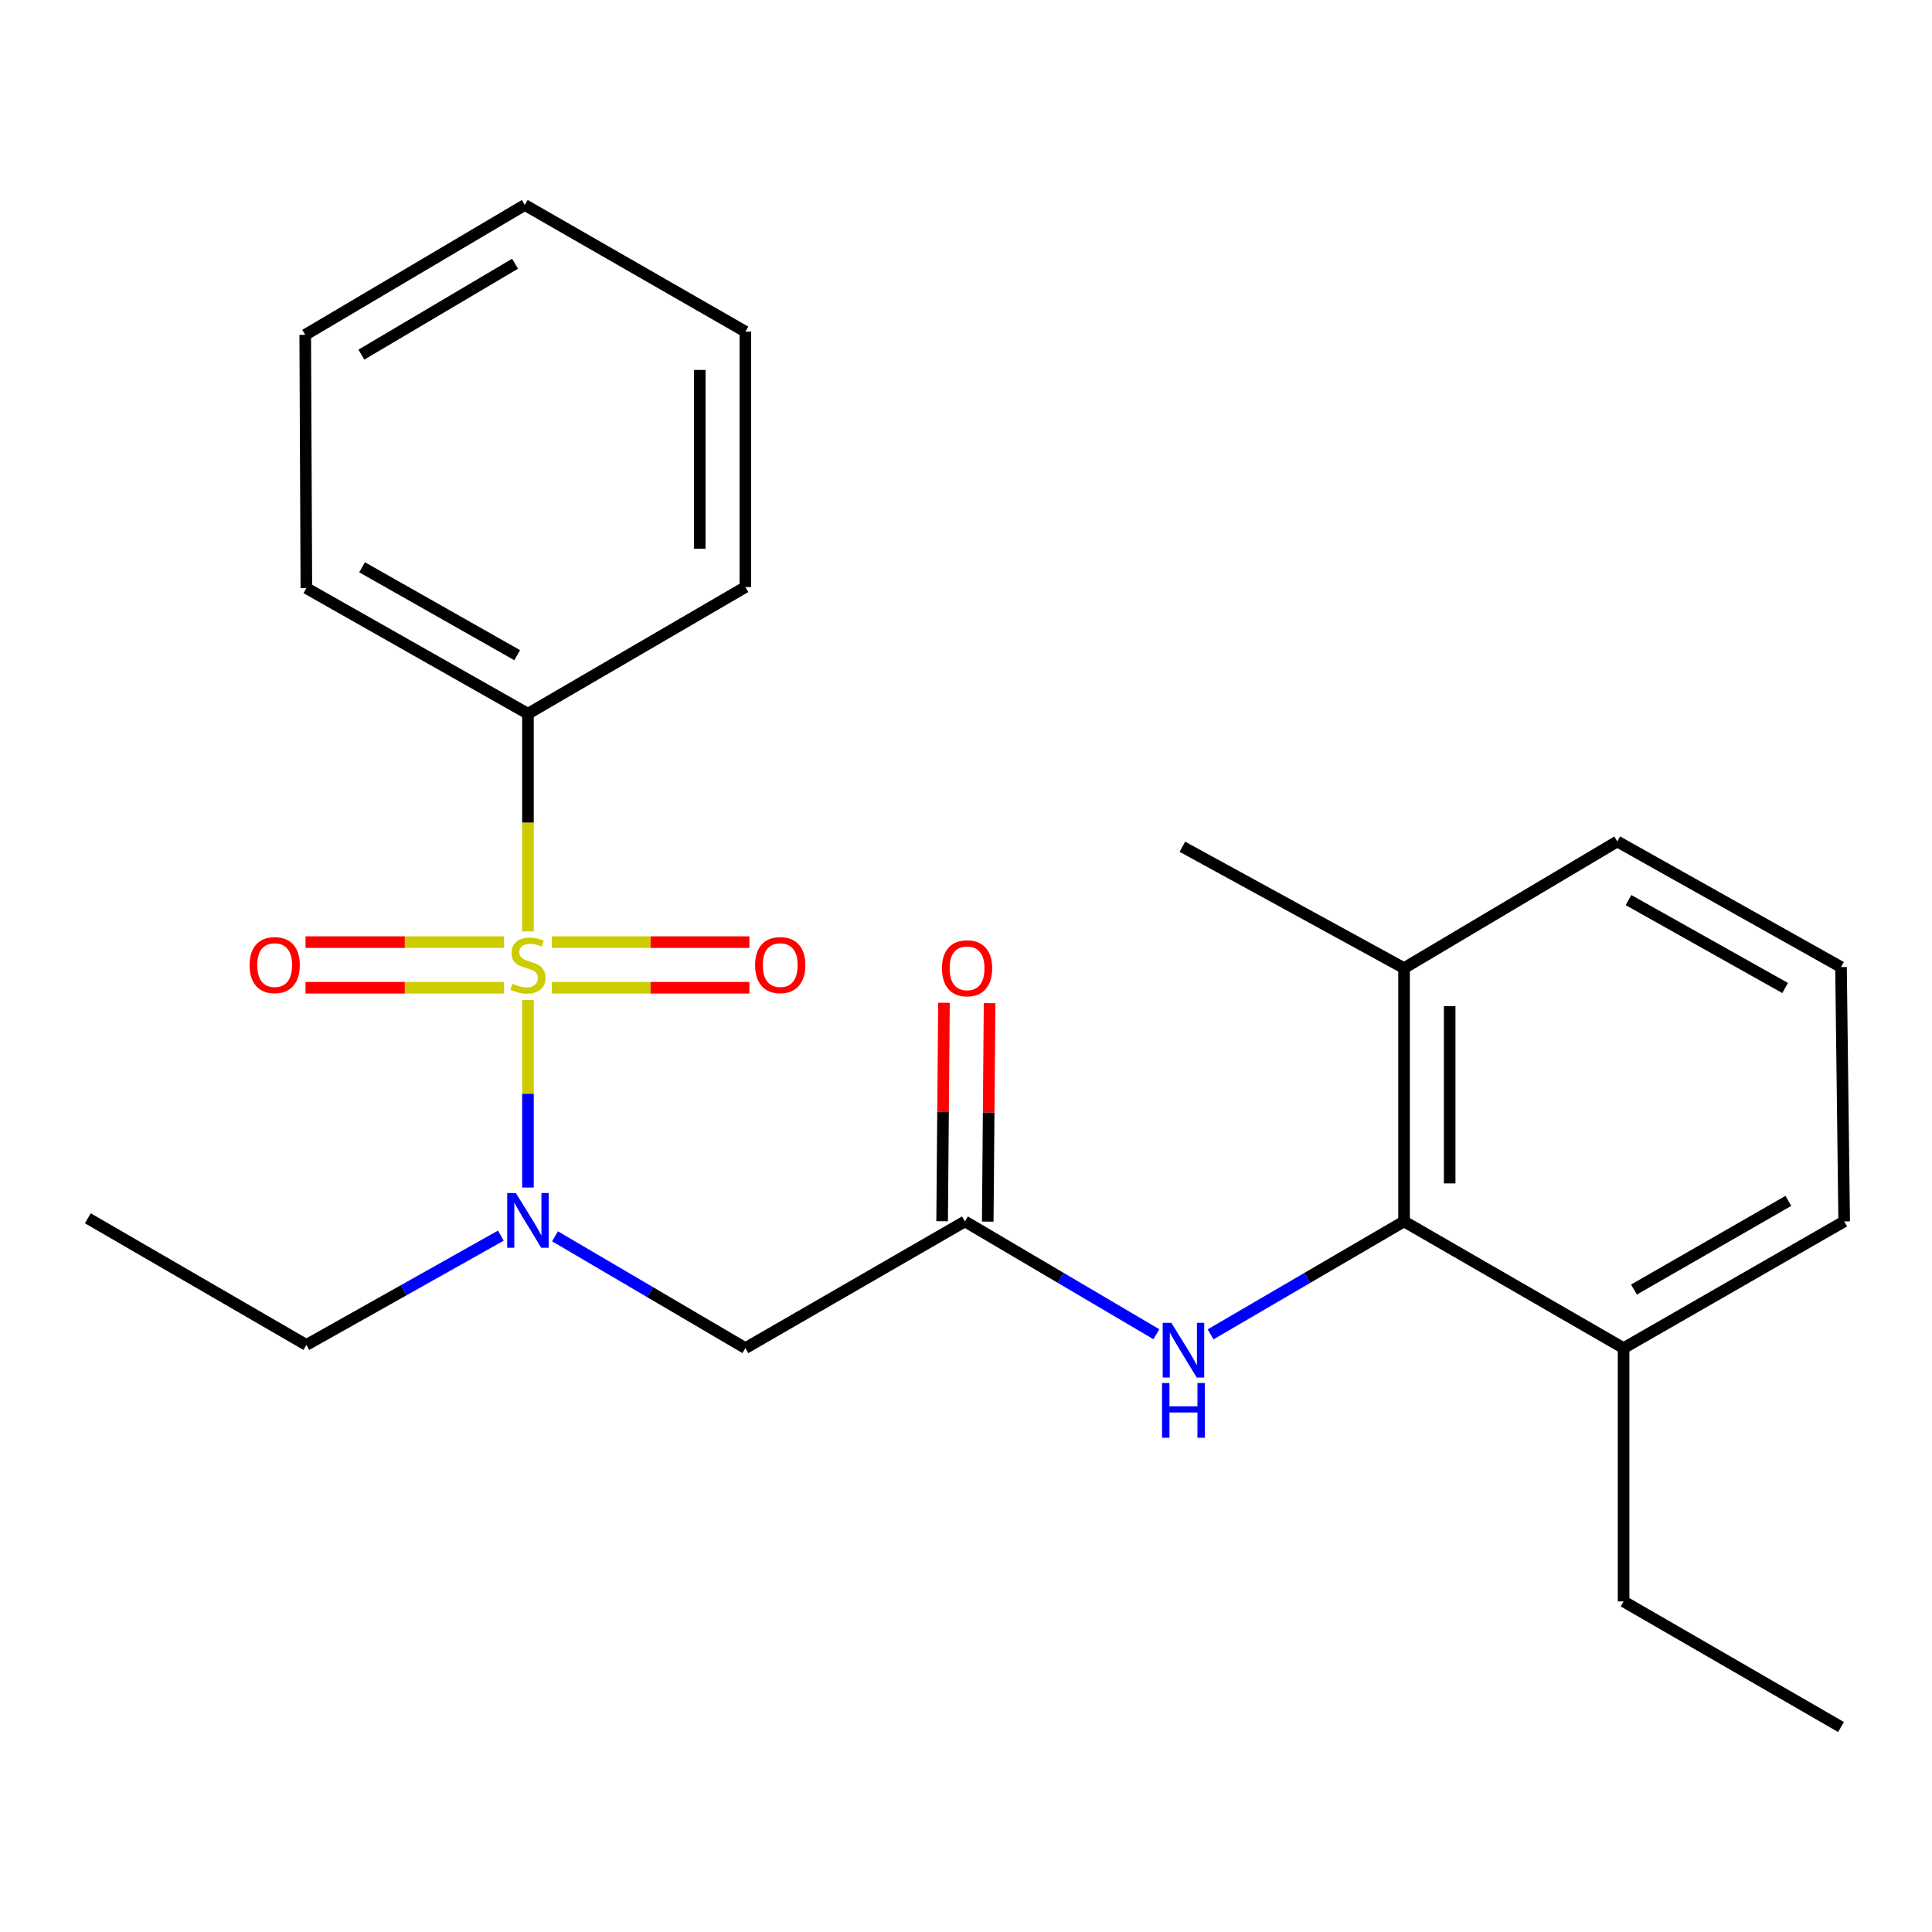 <?xml version='1.0' encoding='iso-8859-1'?>
<svg version='1.1' baseProfile='full'
              xmlns='http://www.w3.org/2000/svg'
                      xmlns:rdkit='http://www.rdkit.org/xml'
                      xmlns:xlink='http://www.w3.org/1999/xlink'
                  xml:space='preserve'
width='1000px' height='1000px' viewBox='0 0 1000 1000'>
<!-- END OF HEADER -->
<rect style='opacity:1.0;fill:#FFFFFF;stroke:none' width='1000' height='1000' x='0' y='0'> </rect>
<path class='bond-0' d='M 273.265,517.635 L 273.265,566.151' style='fill:none;fill-rule:evenodd;stroke:#CCCC00;stroke-width:6px;stroke-linecap:butt;stroke-linejoin:miter;stroke-opacity:1' />
<path class='bond-0' d='M 273.265,566.151 L 273.265,614.667' style='fill:none;fill-rule:evenodd;stroke:#0000FF;stroke-width:6px;stroke-linecap:butt;stroke-linejoin:miter;stroke-opacity:1' />
<path class='bond-5' d='M 285.609,511.254 L 336.748,511.254' style='fill:none;fill-rule:evenodd;stroke:#CCCC00;stroke-width:6px;stroke-linecap:butt;stroke-linejoin:miter;stroke-opacity:1' />
<path class='bond-5' d='M 336.748,511.254 L 387.886,511.254' style='fill:none;fill-rule:evenodd;stroke:#FF0000;stroke-width:6px;stroke-linecap:butt;stroke-linejoin:miter;stroke-opacity:1' />
<path class='bond-5' d='M 285.609,487.644 L 336.748,487.644' style='fill:none;fill-rule:evenodd;stroke:#CCCC00;stroke-width:6px;stroke-linecap:butt;stroke-linejoin:miter;stroke-opacity:1' />
<path class='bond-5' d='M 336.748,487.644 L 387.886,487.644' style='fill:none;fill-rule:evenodd;stroke:#FF0000;stroke-width:6px;stroke-linecap:butt;stroke-linejoin:miter;stroke-opacity:1' />
<path class='bond-6' d='M 260.908,487.644 L 209.527,487.644' style='fill:none;fill-rule:evenodd;stroke:#CCCC00;stroke-width:6px;stroke-linecap:butt;stroke-linejoin:miter;stroke-opacity:1' />
<path class='bond-6' d='M 209.527,487.644 L 158.145,487.644' style='fill:none;fill-rule:evenodd;stroke:#FF0000;stroke-width:6px;stroke-linecap:butt;stroke-linejoin:miter;stroke-opacity:1' />
<path class='bond-6' d='M 260.908,511.254 L 209.527,511.254' style='fill:none;fill-rule:evenodd;stroke:#CCCC00;stroke-width:6px;stroke-linecap:butt;stroke-linejoin:miter;stroke-opacity:1' />
<path class='bond-6' d='M 209.527,511.254 L 158.145,511.254' style='fill:none;fill-rule:evenodd;stroke:#FF0000;stroke-width:6px;stroke-linecap:butt;stroke-linejoin:miter;stroke-opacity:1' />
<path class='bond-7' d='M 273.265,482.078 L 273.265,425.751' style='fill:none;fill-rule:evenodd;stroke:#CCCC00;stroke-width:6px;stroke-linecap:butt;stroke-linejoin:miter;stroke-opacity:1' />
<path class='bond-7' d='M 273.265,425.751 L 273.265,369.423' style='fill:none;fill-rule:evenodd;stroke:#000000;stroke-width:6px;stroke-linecap:butt;stroke-linejoin:miter;stroke-opacity:1' />
<path class='bond-1' d='M 287.268,639.904 L 336.537,668.845' style='fill:none;fill-rule:evenodd;stroke:#0000FF;stroke-width:6px;stroke-linecap:butt;stroke-linejoin:miter;stroke-opacity:1' />
<path class='bond-1' d='M 336.537,668.845 L 385.806,697.786' style='fill:none;fill-rule:evenodd;stroke:#000000;stroke-width:6px;stroke-linecap:butt;stroke-linejoin:miter;stroke-opacity:1' />
<path class='bond-11' d='M 259.236,639.562 L 208.904,667.848' style='fill:none;fill-rule:evenodd;stroke:#0000FF;stroke-width:6px;stroke-linecap:butt;stroke-linejoin:miter;stroke-opacity:1' />
<path class='bond-11' d='M 208.904,667.848 L 158.573,696.134' style='fill:none;fill-rule:evenodd;stroke:#000000;stroke-width:6px;stroke-linecap:butt;stroke-linejoin:miter;stroke-opacity:1' />
<path class='bond-2' d='M 385.806,697.786 L 499.449,632.203' style='fill:none;fill-rule:evenodd;stroke:#000000;stroke-width:6px;stroke-linecap:butt;stroke-linejoin:miter;stroke-opacity:1' />
<path class='bond-4' d='M 499.449,632.203 L 548.991,661.401' style='fill:none;fill-rule:evenodd;stroke:#000000;stroke-width:6px;stroke-linecap:butt;stroke-linejoin:miter;stroke-opacity:1' />
<path class='bond-4' d='M 548.991,661.401 L 598.532,690.598' style='fill:none;fill-rule:evenodd;stroke:#0000FF;stroke-width:6px;stroke-linecap:butt;stroke-linejoin:miter;stroke-opacity:1' />
<path class='bond-8' d='M 511.254,632.302 L 511.729,575.77' style='fill:none;fill-rule:evenodd;stroke:#000000;stroke-width:6px;stroke-linecap:butt;stroke-linejoin:miter;stroke-opacity:1' />
<path class='bond-8' d='M 511.729,575.77 L 512.204,519.239' style='fill:none;fill-rule:evenodd;stroke:#FF0000;stroke-width:6px;stroke-linecap:butt;stroke-linejoin:miter;stroke-opacity:1' />
<path class='bond-8' d='M 487.645,632.104 L 488.12,575.572' style='fill:none;fill-rule:evenodd;stroke:#000000;stroke-width:6px;stroke-linecap:butt;stroke-linejoin:miter;stroke-opacity:1' />
<path class='bond-8' d='M 488.12,575.572 L 488.595,519.04' style='fill:none;fill-rule:evenodd;stroke:#FF0000;stroke-width:6px;stroke-linecap:butt;stroke-linejoin:miter;stroke-opacity:1' />
<path class='bond-3' d='M 726.735,632.203 L 676.667,661.433' style='fill:none;fill-rule:evenodd;stroke:#000000;stroke-width:6px;stroke-linecap:butt;stroke-linejoin:miter;stroke-opacity:1' />
<path class='bond-3' d='M 676.667,661.433 L 626.6,690.662' style='fill:none;fill-rule:evenodd;stroke:#0000FF;stroke-width:6px;stroke-linecap:butt;stroke-linejoin:miter;stroke-opacity:1' />
<path class='bond-9' d='M 726.735,632.203 L 726.735,501.102' style='fill:none;fill-rule:evenodd;stroke:#000000;stroke-width:6px;stroke-linecap:butt;stroke-linejoin:miter;stroke-opacity:1' />
<path class='bond-9' d='M 750.345,612.538 L 750.345,520.767' style='fill:none;fill-rule:evenodd;stroke:#000000;stroke-width:6px;stroke-linecap:butt;stroke-linejoin:miter;stroke-opacity:1' />
<path class='bond-10' d='M 726.735,632.203 L 840.365,697.786' style='fill:none;fill-rule:evenodd;stroke:#000000;stroke-width:6px;stroke-linecap:butt;stroke-linejoin:miter;stroke-opacity:1' />
<path class='bond-15' d='M 273.265,369.423 L 158.573,304.417' style='fill:none;fill-rule:evenodd;stroke:#000000;stroke-width:6px;stroke-linecap:butt;stroke-linejoin:miter;stroke-opacity:1' />
<path class='bond-15' d='M 267.703,339.132 L 187.419,293.628' style='fill:none;fill-rule:evenodd;stroke:#000000;stroke-width:6px;stroke-linecap:butt;stroke-linejoin:miter;stroke-opacity:1' />
<path class='bond-16' d='M 273.265,369.423 L 385.806,303.866' style='fill:none;fill-rule:evenodd;stroke:#000000;stroke-width:6px;stroke-linecap:butt;stroke-linejoin:miter;stroke-opacity:1' />
<path class='bond-13' d='M 726.735,501.102 L 837.099,435.545' style='fill:none;fill-rule:evenodd;stroke:#000000;stroke-width:6px;stroke-linecap:butt;stroke-linejoin:miter;stroke-opacity:1' />
<path class='bond-18' d='M 726.735,501.102 L 612.003,438.273' style='fill:none;fill-rule:evenodd;stroke:#000000;stroke-width:6px;stroke-linecap:butt;stroke-linejoin:miter;stroke-opacity:1' />
<path class='bond-14' d='M 840.365,697.786 L 954.545,632.203' style='fill:none;fill-rule:evenodd;stroke:#000000;stroke-width:6px;stroke-linecap:butt;stroke-linejoin:miter;stroke-opacity:1' />
<path class='bond-14' d='M 845.732,667.476 L 925.659,621.567' style='fill:none;fill-rule:evenodd;stroke:#000000;stroke-width:6px;stroke-linecap:butt;stroke-linejoin:miter;stroke-opacity:1' />
<path class='bond-17' d='M 840.365,697.786 L 840.365,828.888' style='fill:none;fill-rule:evenodd;stroke:#000000;stroke-width:6px;stroke-linecap:butt;stroke-linejoin:miter;stroke-opacity:1' />
<path class='bond-19' d='M 158.573,696.134 L 45.455,630.577' style='fill:none;fill-rule:evenodd;stroke:#000000;stroke-width:6px;stroke-linecap:butt;stroke-linejoin:miter;stroke-opacity:1' />
<path class='bond-12' d='M 952.906,500.551 L 954.545,632.203' style='fill:none;fill-rule:evenodd;stroke:#000000;stroke-width:6px;stroke-linecap:butt;stroke-linejoin:miter;stroke-opacity:1' />
<path class='bond-25' d='M 952.906,500.551 L 837.099,435.545' style='fill:none;fill-rule:evenodd;stroke:#000000;stroke-width:6px;stroke-linecap:butt;stroke-linejoin:miter;stroke-opacity:1' />
<path class='bond-25' d='M 923.978,511.388 L 842.913,465.884' style='fill:none;fill-rule:evenodd;stroke:#000000;stroke-width:6px;stroke-linecap:butt;stroke-linejoin:miter;stroke-opacity:1' />
<path class='bond-21' d='M 158.573,304.417 L 157.983,173.316' style='fill:none;fill-rule:evenodd;stroke:#000000;stroke-width:6px;stroke-linecap:butt;stroke-linejoin:miter;stroke-opacity:1' />
<path class='bond-22' d='M 385.806,303.866 L 385.806,171.65' style='fill:none;fill-rule:evenodd;stroke:#000000;stroke-width:6px;stroke-linecap:butt;stroke-linejoin:miter;stroke-opacity:1' />
<path class='bond-22' d='M 362.196,284.034 L 362.196,191.483' style='fill:none;fill-rule:evenodd;stroke:#000000;stroke-width:6px;stroke-linecap:butt;stroke-linejoin:miter;stroke-opacity:1' />
<path class='bond-20' d='M 840.365,828.888 L 952.906,893.907' style='fill:none;fill-rule:evenodd;stroke:#000000;stroke-width:6px;stroke-linecap:butt;stroke-linejoin:miter;stroke-opacity:1' />
<path class='bond-24' d='M 157.983,173.316 L 271.639,106.093' style='fill:none;fill-rule:evenodd;stroke:#000000;stroke-width:6px;stroke-linecap:butt;stroke-linejoin:miter;stroke-opacity:1' />
<path class='bond-24' d='M 187.05,183.554 L 266.61,136.498' style='fill:none;fill-rule:evenodd;stroke:#000000;stroke-width:6px;stroke-linecap:butt;stroke-linejoin:miter;stroke-opacity:1' />
<path class='bond-23' d='M 385.806,171.65 L 271.639,106.093' style='fill:none;fill-rule:evenodd;stroke:#000000;stroke-width:6px;stroke-linecap:butt;stroke-linejoin:miter;stroke-opacity:1' />
<path  class='atom-0' d='M 265.265 509.169
Q 265.585 509.289, 266.905 509.849
Q 268.225 510.409, 269.665 510.769
Q 271.145 511.089, 272.585 511.089
Q 275.265 511.089, 276.825 509.809
Q 278.385 508.489, 278.385 506.209
Q 278.385 504.649, 277.585 503.689
Q 276.825 502.729, 275.625 502.209
Q 274.425 501.689, 272.425 501.089
Q 269.905 500.329, 268.385 499.609
Q 266.905 498.889, 265.825 497.369
Q 264.785 495.849, 264.785 493.289
Q 264.785 489.729, 267.185 487.529
Q 269.625 485.329, 274.425 485.329
Q 277.705 485.329, 281.425 486.889
L 280.505 489.969
Q 277.105 488.569, 274.545 488.569
Q 271.785 488.569, 270.265 489.729
Q 268.745 490.849, 268.785 492.809
Q 268.785 494.329, 269.545 495.249
Q 270.345 496.169, 271.465 496.689
Q 272.625 497.209, 274.545 497.809
Q 277.105 498.609, 278.625 499.409
Q 280.145 500.209, 281.225 501.849
Q 282.345 503.449, 282.345 506.209
Q 282.345 510.129, 279.705 512.249
Q 277.105 514.329, 272.745 514.329
Q 270.225 514.329, 268.305 513.769
Q 266.425 513.249, 264.185 512.329
L 265.265 509.169
' fill='#CCCC00'/>
<path  class='atom-1' d='M 267.005 617.518
L 276.285 632.518
Q 277.205 633.998, 278.685 636.678
Q 280.165 639.358, 280.245 639.518
L 280.245 617.518
L 284.005 617.518
L 284.005 645.838
L 280.125 645.838
L 270.165 629.438
Q 269.005 627.518, 267.765 625.318
Q 266.565 623.118, 266.205 622.438
L 266.205 645.838
L 262.525 645.838
L 262.525 617.518
L 267.005 617.518
' fill='#0000FF'/>
<path  class='atom-5' d='M 606.294 684.702
L 615.574 699.702
Q 616.494 701.182, 617.974 703.862
Q 619.454 706.542, 619.534 706.702
L 619.534 684.702
L 623.294 684.702
L 623.294 713.022
L 619.414 713.022
L 609.454 696.622
Q 608.294 694.702, 607.054 692.502
Q 605.854 690.302, 605.494 689.622
L 605.494 713.022
L 601.814 713.022
L 601.814 684.702
L 606.294 684.702
' fill='#0000FF'/>
<path  class='atom-5' d='M 601.474 715.854
L 605.314 715.854
L 605.314 727.894
L 619.794 727.894
L 619.794 715.854
L 623.634 715.854
L 623.634 744.174
L 619.794 744.174
L 619.794 731.094
L 605.314 731.094
L 605.314 744.174
L 601.474 744.174
L 601.474 715.854
' fill='#0000FF'/>
<path  class='atom-6' d='M 390.842 499.529
Q 390.842 492.729, 394.202 488.929
Q 397.562 485.129, 403.842 485.129
Q 410.122 485.129, 413.482 488.929
Q 416.842 492.729, 416.842 499.529
Q 416.842 506.409, 413.442 510.329
Q 410.042 514.209, 403.842 514.209
Q 397.602 514.209, 394.202 510.329
Q 390.842 506.449, 390.842 499.529
M 403.842 511.009
Q 408.162 511.009, 410.482 508.129
Q 412.842 505.209, 412.842 499.529
Q 412.842 493.969, 410.482 491.169
Q 408.162 488.329, 403.842 488.329
Q 399.522 488.329, 397.162 491.129
Q 394.842 493.929, 394.842 499.529
Q 394.842 505.249, 397.162 508.129
Q 399.522 511.009, 403.842 511.009
' fill='#FF0000'/>
<path  class='atom-7' d='M 129.177 499.529
Q 129.177 492.729, 132.537 488.929
Q 135.897 485.129, 142.177 485.129
Q 148.457 485.129, 151.817 488.929
Q 155.177 492.729, 155.177 499.529
Q 155.177 506.409, 151.777 510.329
Q 148.377 514.209, 142.177 514.209
Q 135.937 514.209, 132.537 510.329
Q 129.177 506.449, 129.177 499.529
M 142.177 511.009
Q 146.497 511.009, 148.817 508.129
Q 151.177 505.209, 151.177 499.529
Q 151.177 493.969, 148.817 491.169
Q 146.497 488.329, 142.177 488.329
Q 137.857 488.329, 135.497 491.129
Q 133.177 493.929, 133.177 499.529
Q 133.177 505.249, 135.497 508.129
Q 137.857 511.009, 142.177 511.009
' fill='#FF0000'/>
<path  class='atom-9' d='M 487.551 501.182
Q 487.551 494.382, 490.911 490.582
Q 494.271 486.782, 500.551 486.782
Q 506.831 486.782, 510.191 490.582
Q 513.551 494.382, 513.551 501.182
Q 513.551 508.062, 510.151 511.982
Q 506.751 515.862, 500.551 515.862
Q 494.311 515.862, 490.911 511.982
Q 487.551 508.102, 487.551 501.182
M 500.551 512.662
Q 504.871 512.662, 507.191 509.782
Q 509.551 506.862, 509.551 501.182
Q 509.551 495.622, 507.191 492.822
Q 504.871 489.982, 500.551 489.982
Q 496.231 489.982, 493.871 492.782
Q 491.551 495.582, 491.551 501.182
Q 491.551 506.902, 493.871 509.782
Q 496.231 512.662, 500.551 512.662
' fill='#FF0000'/>
</svg>
